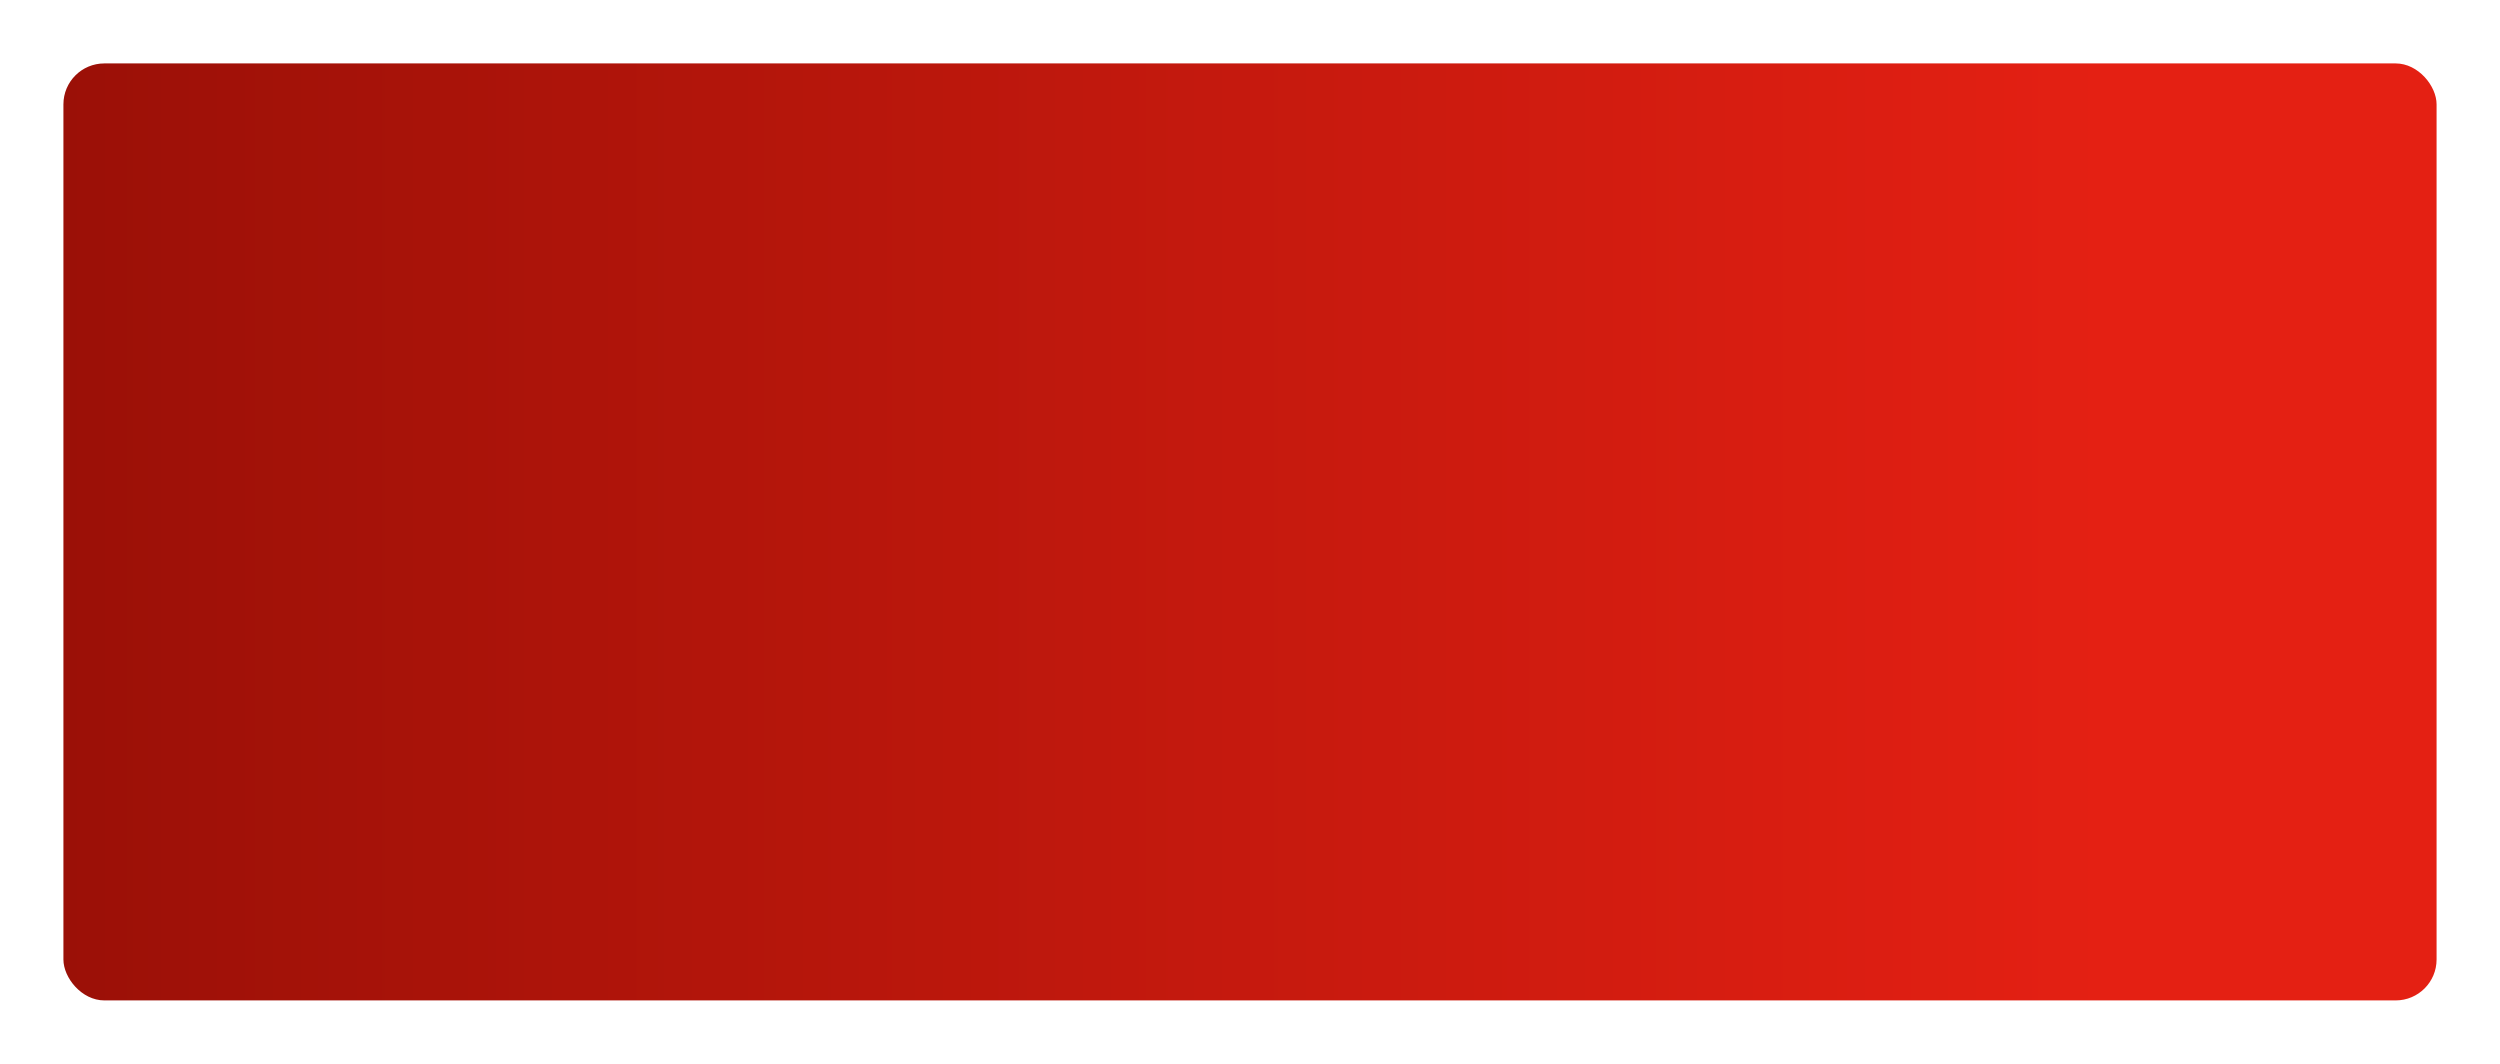 <?xml version="1.0" encoding="UTF-8"?> <svg xmlns="http://www.w3.org/2000/svg" width="1222" height="520" viewBox="0 0 1222 520" fill="none"> <g filter="url(#filter0_d_1219_261)"> <rect x="26" y="25" width="1160" height="458" rx="20" fill="url(#paint0_linear_1219_261)"></rect> </g> <defs> <filter id="filter0_d_1219_261" x="0" y="0" width="1222" height="520" filterUnits="userSpaceOnUse" color-interpolation-filters="sRGB"> <feFlood flood-opacity="0" result="BackgroundImageFix"></feFlood> <feColorMatrix in="SourceAlpha" type="matrix" values="0 0 0 0 0 0 0 0 0 0 0 0 0 0 0 0 0 0 127 0" result="hardAlpha"></feColorMatrix> <feOffset dx="5" dy="6"></feOffset> <feGaussianBlur stdDeviation="15.5"></feGaussianBlur> <feComposite in2="hardAlpha" operator="out"></feComposite> <feColorMatrix type="matrix" values="0 0 0 0 0.114 0 0 0 0 0.133 0 0 0 0 0.173 0 0 0 0.06 0"></feColorMatrix> <feBlend mode="normal" in2="BackgroundImageFix" result="effect1_dropShadow_1219_261"></feBlend> <feBlend mode="normal" in="SourceGraphic" in2="effect1_dropShadow_1219_261" result="shape"></feBlend> </filter> <linearGradient id="paint0_linear_1219_261" x1="26" y1="241.247" x2="1186" y2="241.247" gradientUnits="userSpaceOnUse"> <stop stop-color="#9B1007"></stop> <stop offset="0.859" stop-color="#E42013"></stop> </linearGradient> </defs> </svg> 